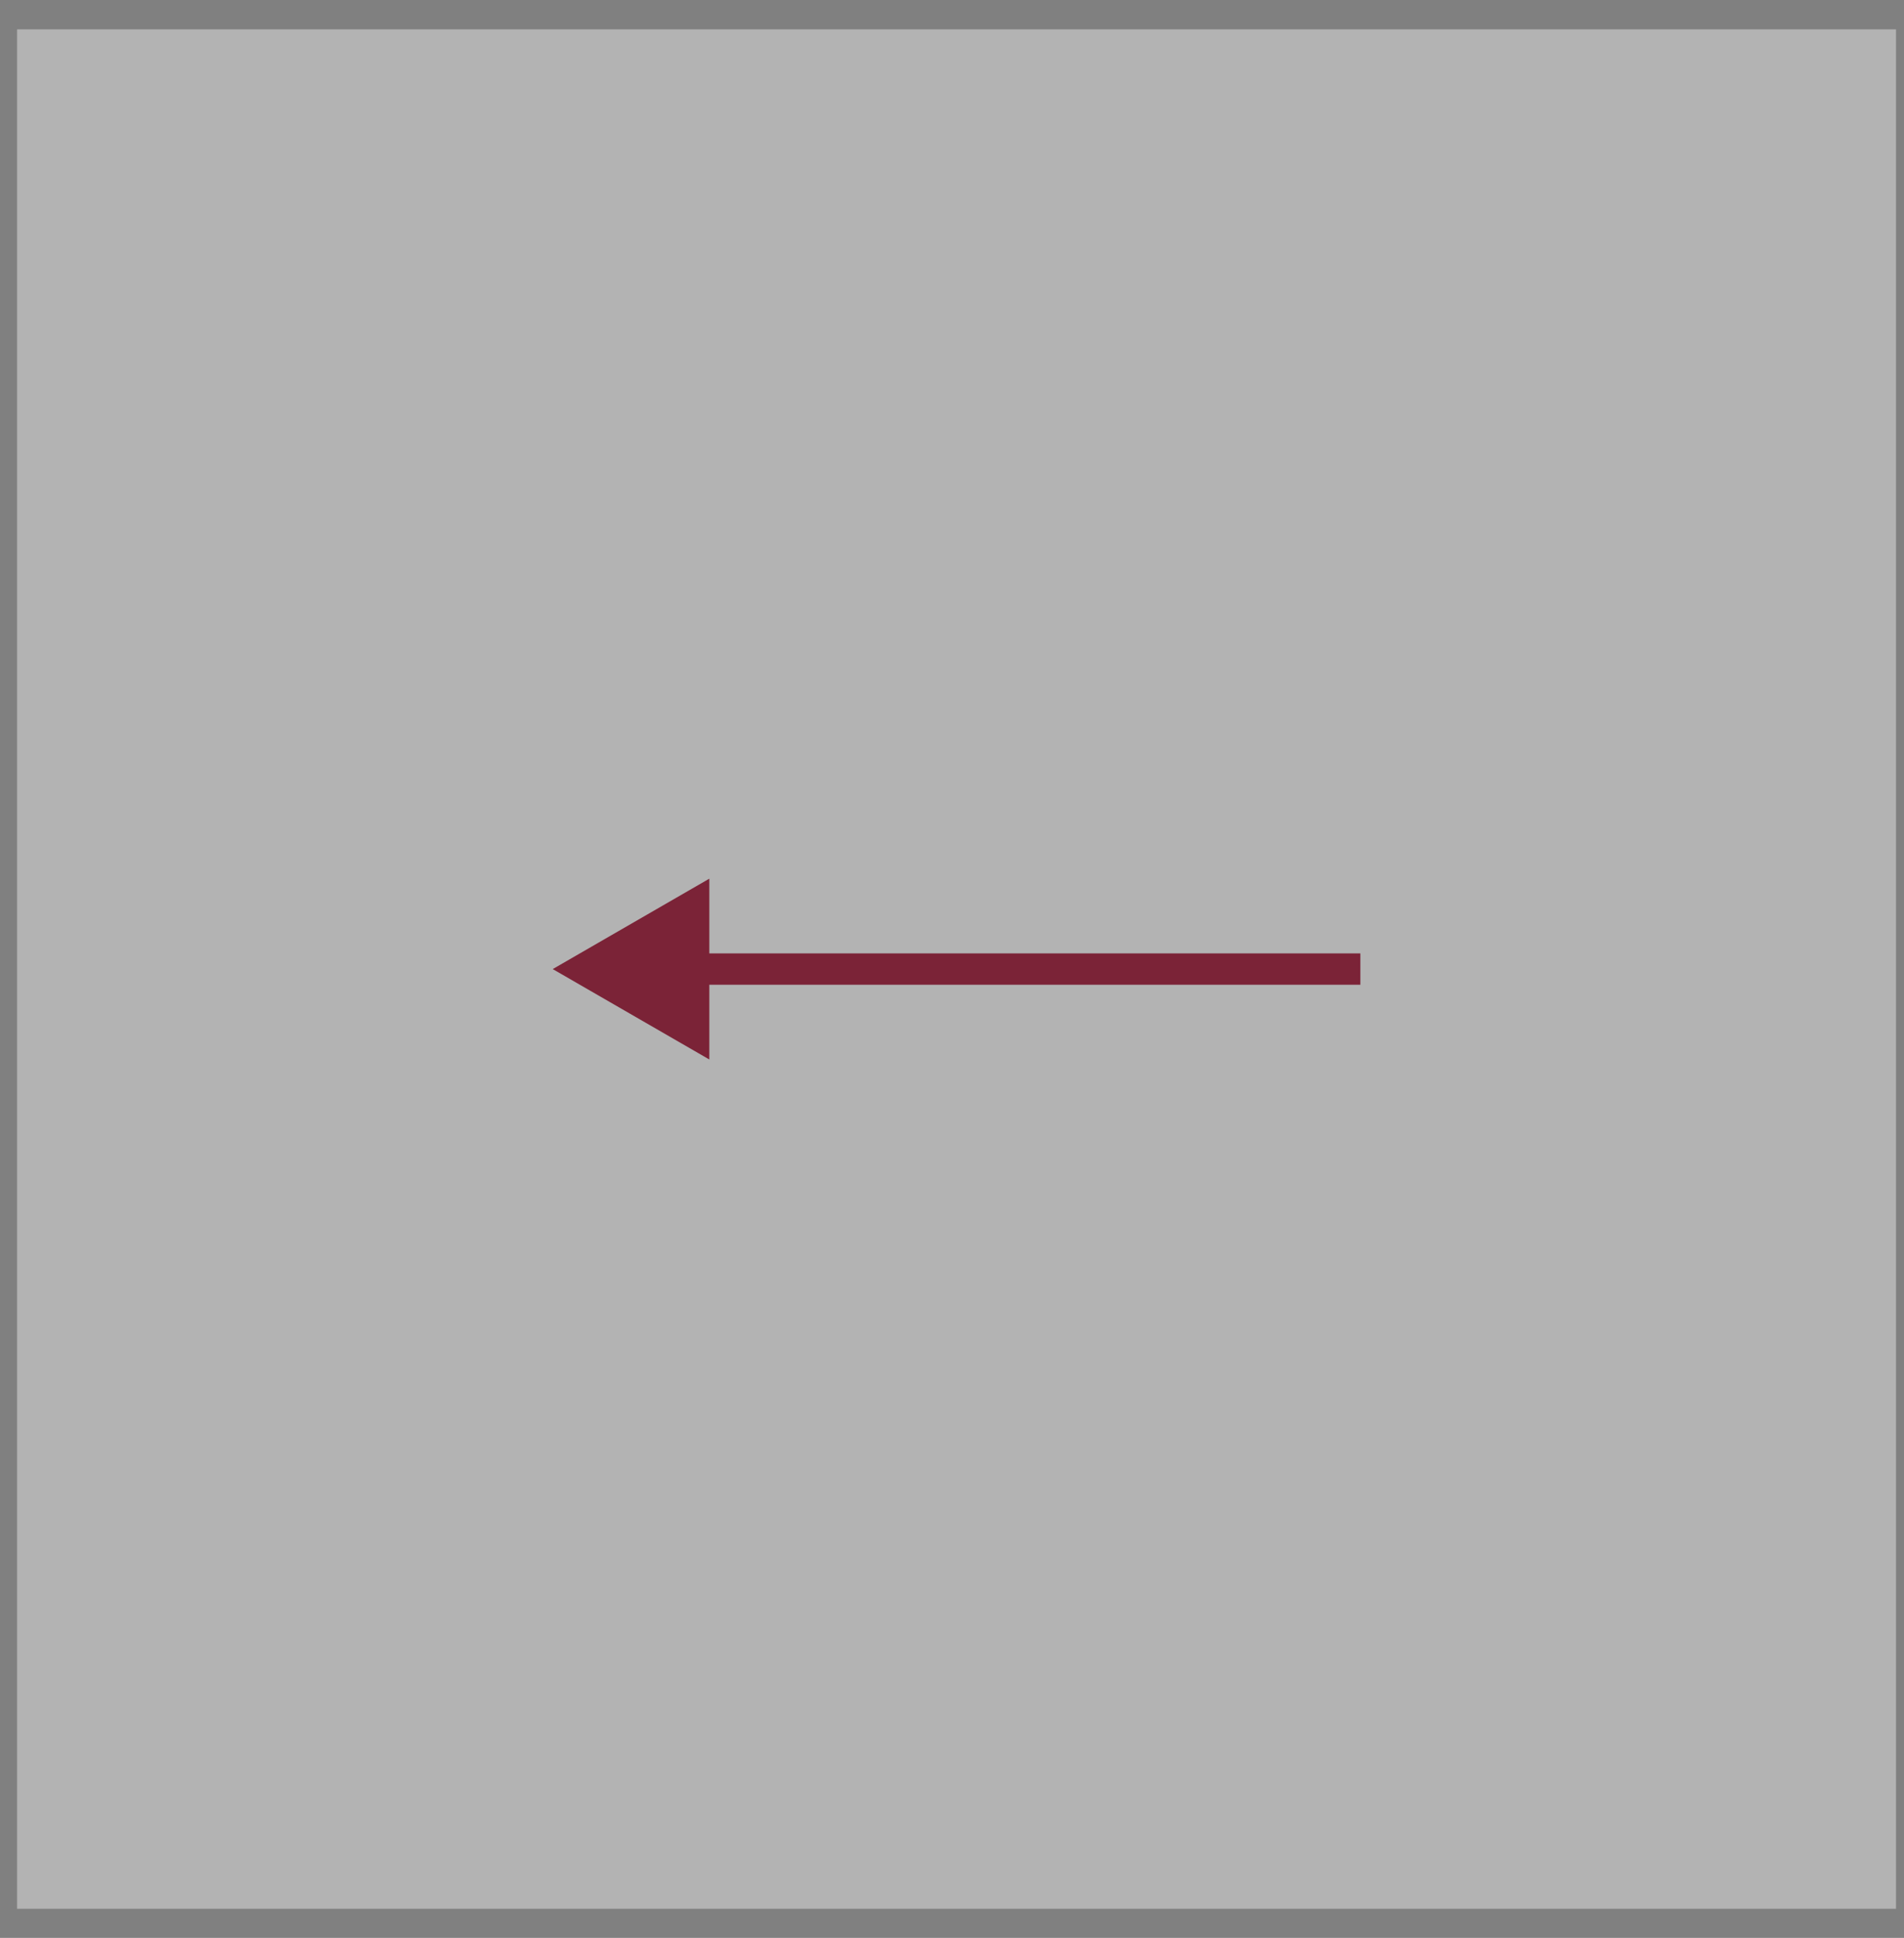 <?xml version="1.0" encoding="UTF-8"?> <svg xmlns="http://www.w3.org/2000/svg" width="57" height="58" viewBox="0 0 57 58" fill="none"><rect x="0" y="0" width="57" height="58" fill="#808080" stroke="none"/><rect opacity="0.4" x="0.511" y="0.879" width="56.25" height="56.25" fill="white"></rect><path d="M16.547 29.004L21.235 26.298V31.71L16.547 29.004ZM40.725 29.473L20.766 29.473V28.535L40.725 28.535V29.473Z" fill="#7B2337"></path></svg> 